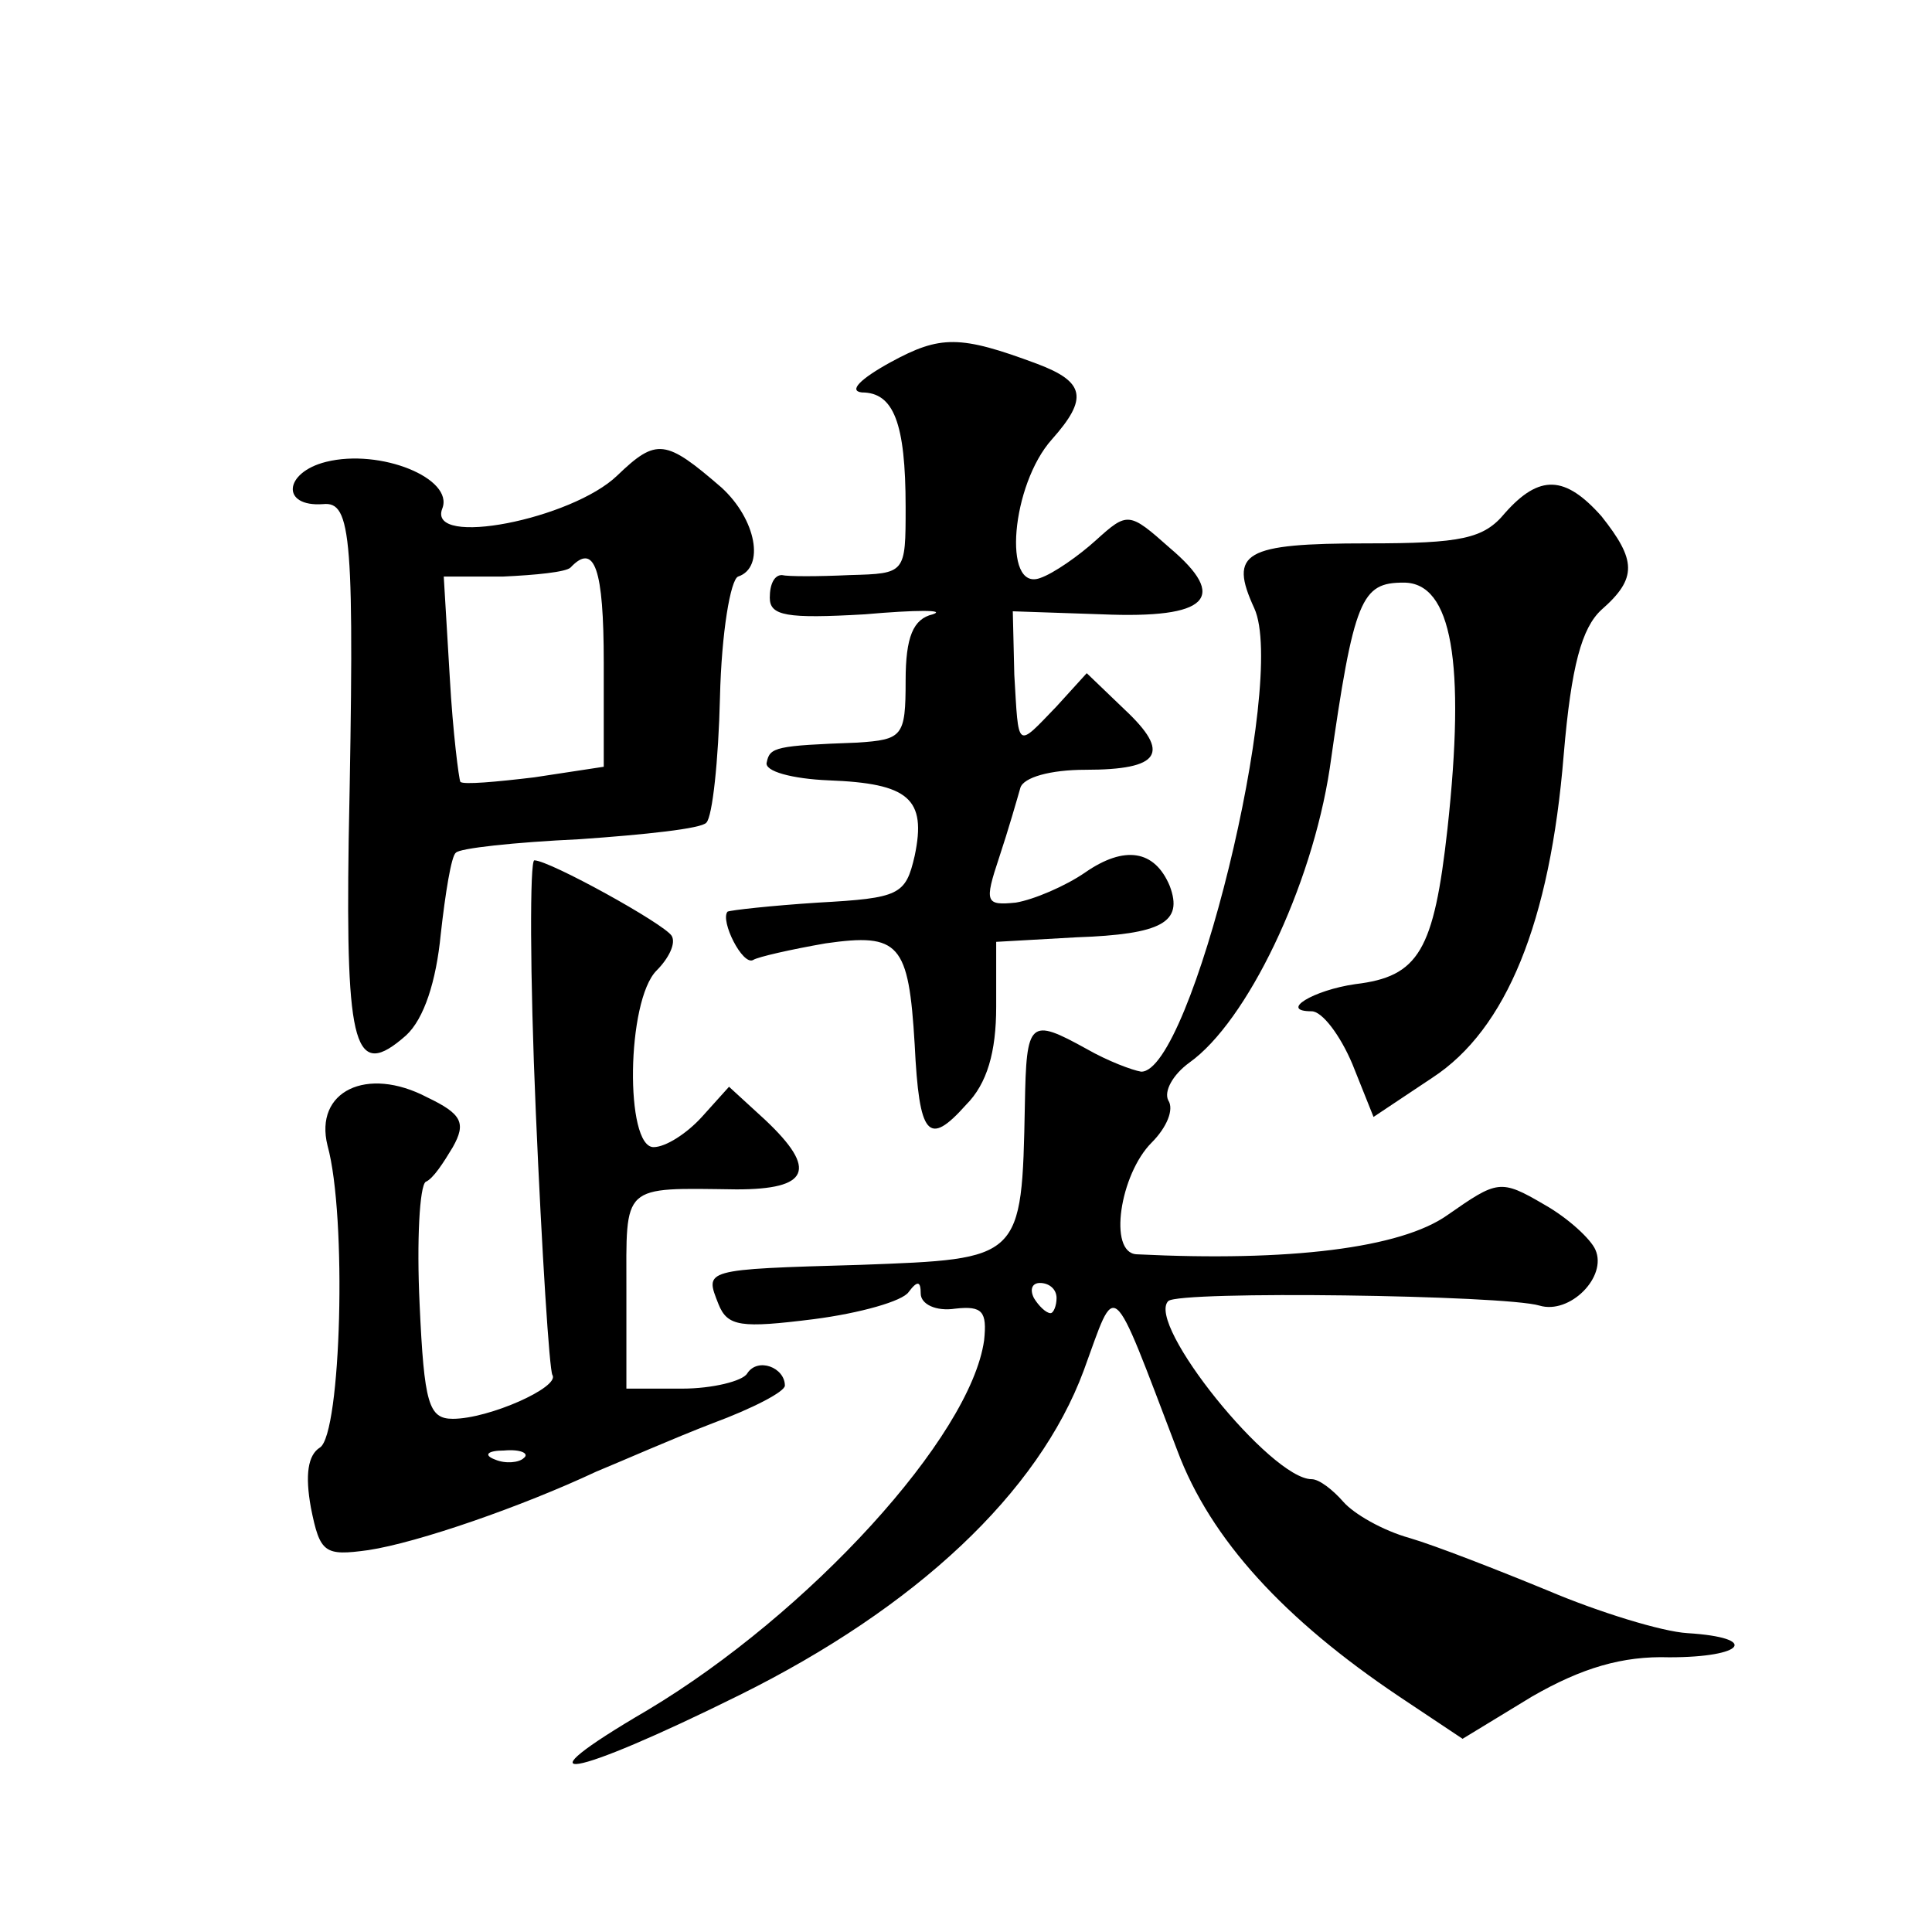 <?xml version="1.0" standalone="no"?>
<!DOCTYPE svg PUBLIC "-//W3C//DTD SVG 20010904//EN"
 "http://www.w3.org/TR/2001/REC-SVG-20010904/DTD/svg10.dtd">
<svg version="1.0" xmlns="http://www.w3.org/2000/svg"
 width="128pt" height="128pt" viewBox="0 0 128 128"
 preserveAspectRatio="xMidYMid meet">
<g transform="translate(0,128) scale(0.1,-0.1)"
fill="#0" stroke="none">
<path d="M590 1040 c-20 -11 -28 -19 -19 -20 21 0 29 -20 29 -76 0 -44 0 -44 -37
-45 -21 -1 -41 -1 -45 0 -5 0 -8 -6 -8 -15 0 -12 11 -14 63 -11 34 3 54 3 45 0
-13 -3 -18 -15 -18 -44 0 -37 -2 -39 -32 -41 -54 -2 -58 -3 -60 -13 -2 -6 17 -11
41 -12 53 -2 65 -12 57 -50 -6 -26 -10 -28 -64 -31 -31 -2 -58 -5 -60 -6 -5 -6
10 -36 17 -32 3 2 25 7 48 11 49 7 55 0 59 -67 3 -61 9 -68 34 -40 14 14 20 35
20 65 l0 43 53 3 c57 2 71 10 62 34 -10 24 -30 27 -56 9 -13 -9 -34 -18 -46 -20
-20 -2 -21 0 -11 30 6 18 12 39 14 46 2 7 20 12 43 12 50 0 57 11 26 40 l-25 24
-20 -22 c-27 -28 -25 -29 -28 21 l-1 42 59 -2 c71 -3 84 11 45 44 -27 24 -28 24
-49 5 -11 -10 -28 -22 -37 -25 -25 -9 -19 62 8 92 24 27 22 38 -10 50 -51 19 -64
19 -97 1z M409 965 c-30 -29 -126 -48 -116 -22 8 20 -41 40 -77 31 -28 -7 -30 -30
-2 -28 19 2 21 -21 17 -223 -2 -138 4 -159 38 -129 12 11 20 36 23 67 3 27 7 52
10 54 2 3 39 7 82 9 43 3 81 7 84 11 4 4 8 41 9 83 1 43 7 78 12 80 18 6 12 38
-11 59 -37 32 -43 33 -69 8z m-9 -124 l0 -69 -46 -7 c-25 -3 -47 -5 -49 -3 -1 2
-5 33 -7 69 l-4 67 39 0 c22 1 42 3 45 6 16 17 22 -1 22 -63z M997 940 c-14 -17
-29 -20 -91 -20 -82 0 -92 -6 -75 -43 22 -48 -42 -308 -75 -307 -6 1 -22 7 -36
15 -38 21 -40 19 -41 -37 -2 -103 -2 -102 -109 -106 -105 -3 -103 -3 -94 -26 6
-15 15 -16 63 -10 31 4 59 12 63 18 6 8 8 7 8 -1 0 -7 10 -12 23 -10 18 2 21 -2
19 -21 -9 -64 -116 -181 -223 -245 -89 -52 -52 -46 61 10 117 58 198 134 228 215
22 60 17 65 62 -53 22 -59 71 -112 147 -163 l42 -28 46 28 c33 19 60 27 91 26 50
0 60 13 12 16 -17 1 -59 14 -92 28 -34 14 -75 30 -92 35 -18 5 -37 16 -44 24 -7
8 -16 15 -21 15 -27 0 -110 103 -95 118 7 7 223 4 246 -3 20 -6 45 19 37 37 -3
7 -18 21 -34 30 -29 17 -31 16 -64 -7 -31 -22 -105 -31 -206 -26 -19 1 -11 53 10
74 10 10 15 22 11 28 -3 6 3 17 14 25 38 27 81 116 93 195 16 113 21 123 49 123
32 0 41 -53 29 -163 -9 -81 -19 -98 -61 -103 -28 -4 -51 -18 -29 -18 7 0 19 -16
27 -35 l14 -35 39 26 c49 32 78 103 87 214 5 59 12 84 25 96 24 21 23 33 0 62 -24
27 -41 28 -64 2z m-297 -520 c0 -5 -2 -10 -4 -10 -3 0 -8 5 -11 10 -3 6 -1 10 4
10 6 0 11 -4 11 -10z M355 543 c4 -93 9 -171 11 -174 5 -8 -42 -29 -66 -29 -16
0 -19 10 -22 76 -2 42 0 78 4 81 5 2 12 13 18 23 9 16 6 22 -17 33 -40 21 -75 4
-66 -32 13 -47 9 -191 -5 -200 -8 -5 -10 -18 -6 -40 6 -30 9 -32 38 -28 33 5 102
29 151 52 17 7 51 22 77 32 27 10 48 21 48 25 0 12 -18 19 -25 8 -3 -5 -23 -10
-43 -10 l-37 0 0 65 c0 71 -4 68 73 67 48 0 54 13 19 46 l-24 22 -18 -20 c-10 -11
-24 -20 -32 -20 -19 0 -18 97 2 117 8 8 13 18 10 23 -5 8 -81 50 -91 50 -3 0 -3
-75 1 -167z m-8 -229 c-3 -3 -12 -4 -19 -1 -8 3 -5 6 6 6 11 1 17 -2 13 -5z"/>
</g>
</svg>
